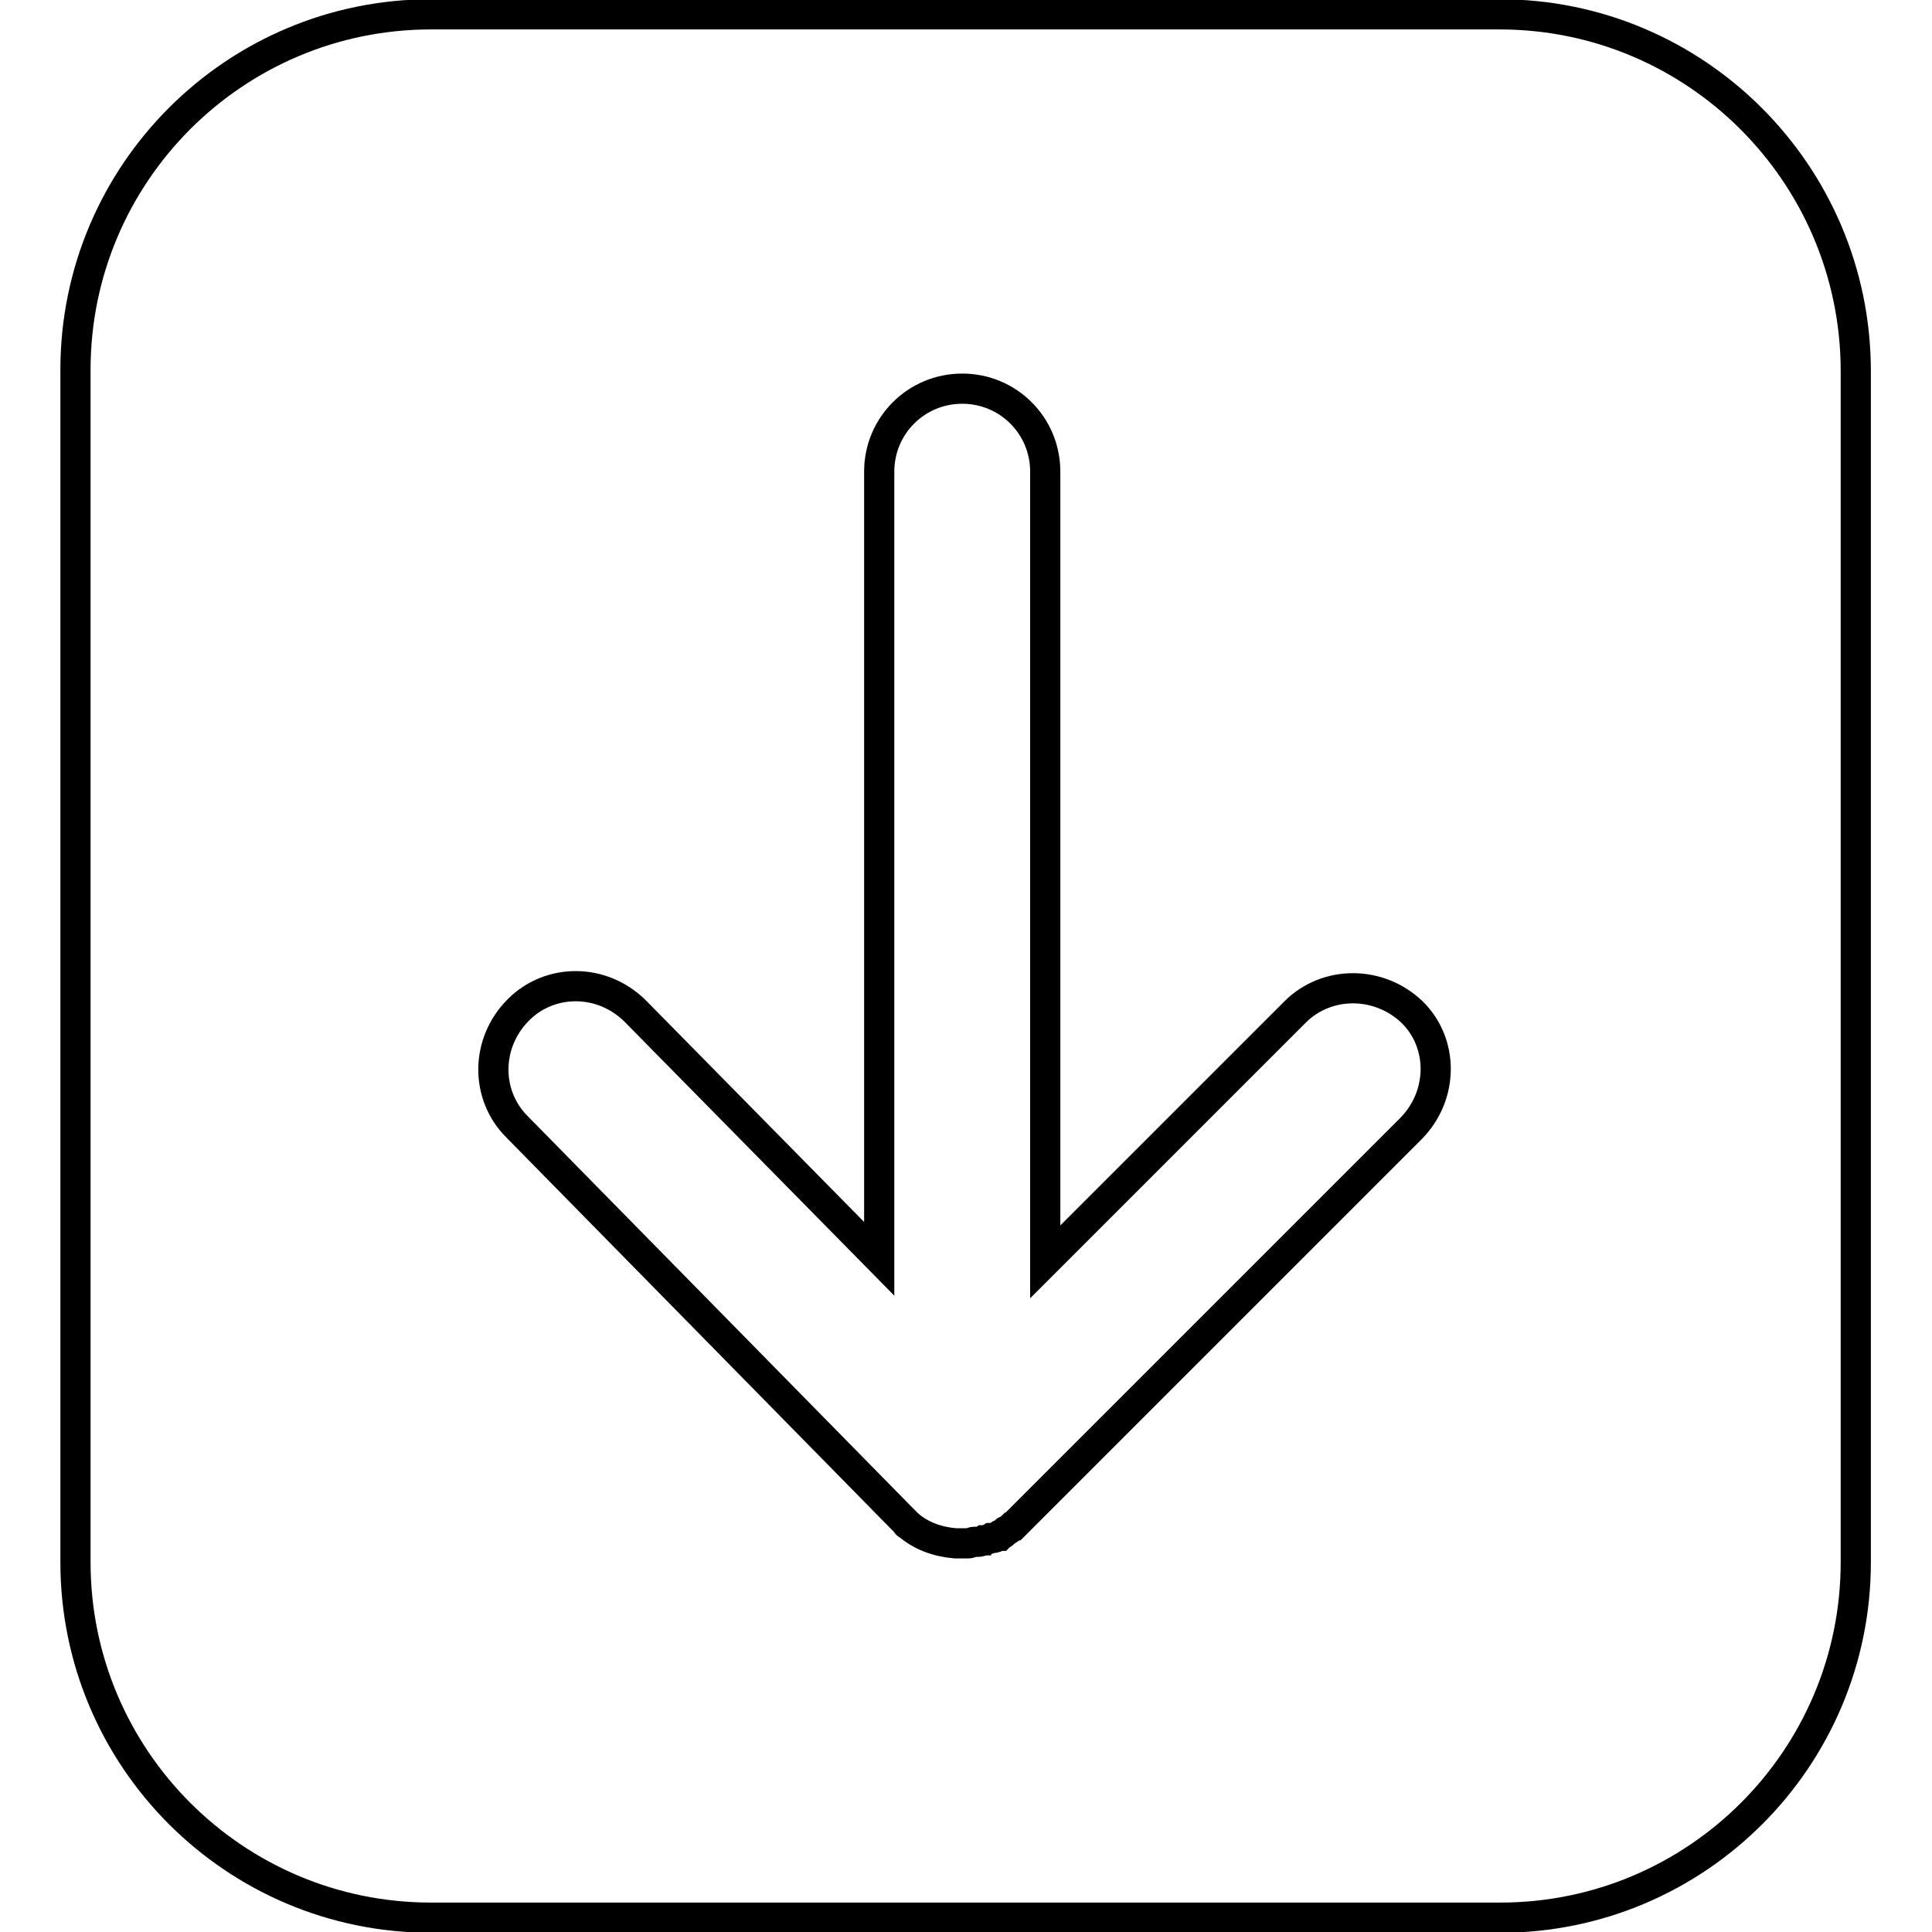 <?xml version="1.0" encoding="utf-8"?>
<!-- Svg Vector Icons : http://www.onlinewebfonts.com/icon -->
<!DOCTYPE svg PUBLIC "-//W3C//DTD SVG 1.1//EN" "http://www.w3.org/Graphics/SVG/1.1/DTD/svg11.dtd">
<svg version="1.1" xmlns="http://www.w3.org/2000/svg" xmlns:xlink="http://www.w3.org/1999/xlink" x="0px" y="0px" viewBox="0 0 256 256" enable-background="new 0 0 256 256" xml:space="preserve">
<g> <path stroke-width="4" fill-opacity="0" stroke="#000000"  d="M198.7,1.9H57.1C31.1,1.9,10,23,10,49v158c0,26,21.1,47.1,47.1,47.1h141.7c26,0,47.1-21.1,47.1-47.1V49 C245.8,23,224.7,1.9,198.7,1.9z M187,149.5l-51.9,51.9l-0.2,0.2l-0.5,0.5c-0.2,0-0.2,0.2-0.3,0.2c-0.2,0.2-0.3,0.3-0.7,0.5 c0,0-0.2,0-0.2,0.2c-0.2,0.2-0.5,0.3-0.7,0.5h-0.2c-0.3,0.2-0.5,0.3-0.8,0.3h-0.2c-0.3,0.2-0.7,0.2-0.8,0.3h-0.2 c-0.3,0.2-0.7,0.2-1,0.2h-0.2c-0.3,0-0.5,0.2-0.8,0.2h-1.7c-2.4-0.2-4.6-1-6.3-2.5c-0.2,0-0.2-0.2-0.3-0.3l-0.5-0.5l-51-51.9 c-4.2-4.2-4.2-11.1,0.2-15.5c4.2-4.2,11.1-4.2,15.5,0.2l32.3,32.8V62.5c0-6.1,4.9-11,11-11c6.1,0,11,4.9,11,11v104.7l33.1-33.1 c4.2-4.2,11.1-4.2,15.5,0C191.3,138.2,191.3,145.1,187,149.5L187,149.5z"/></g>
</svg>